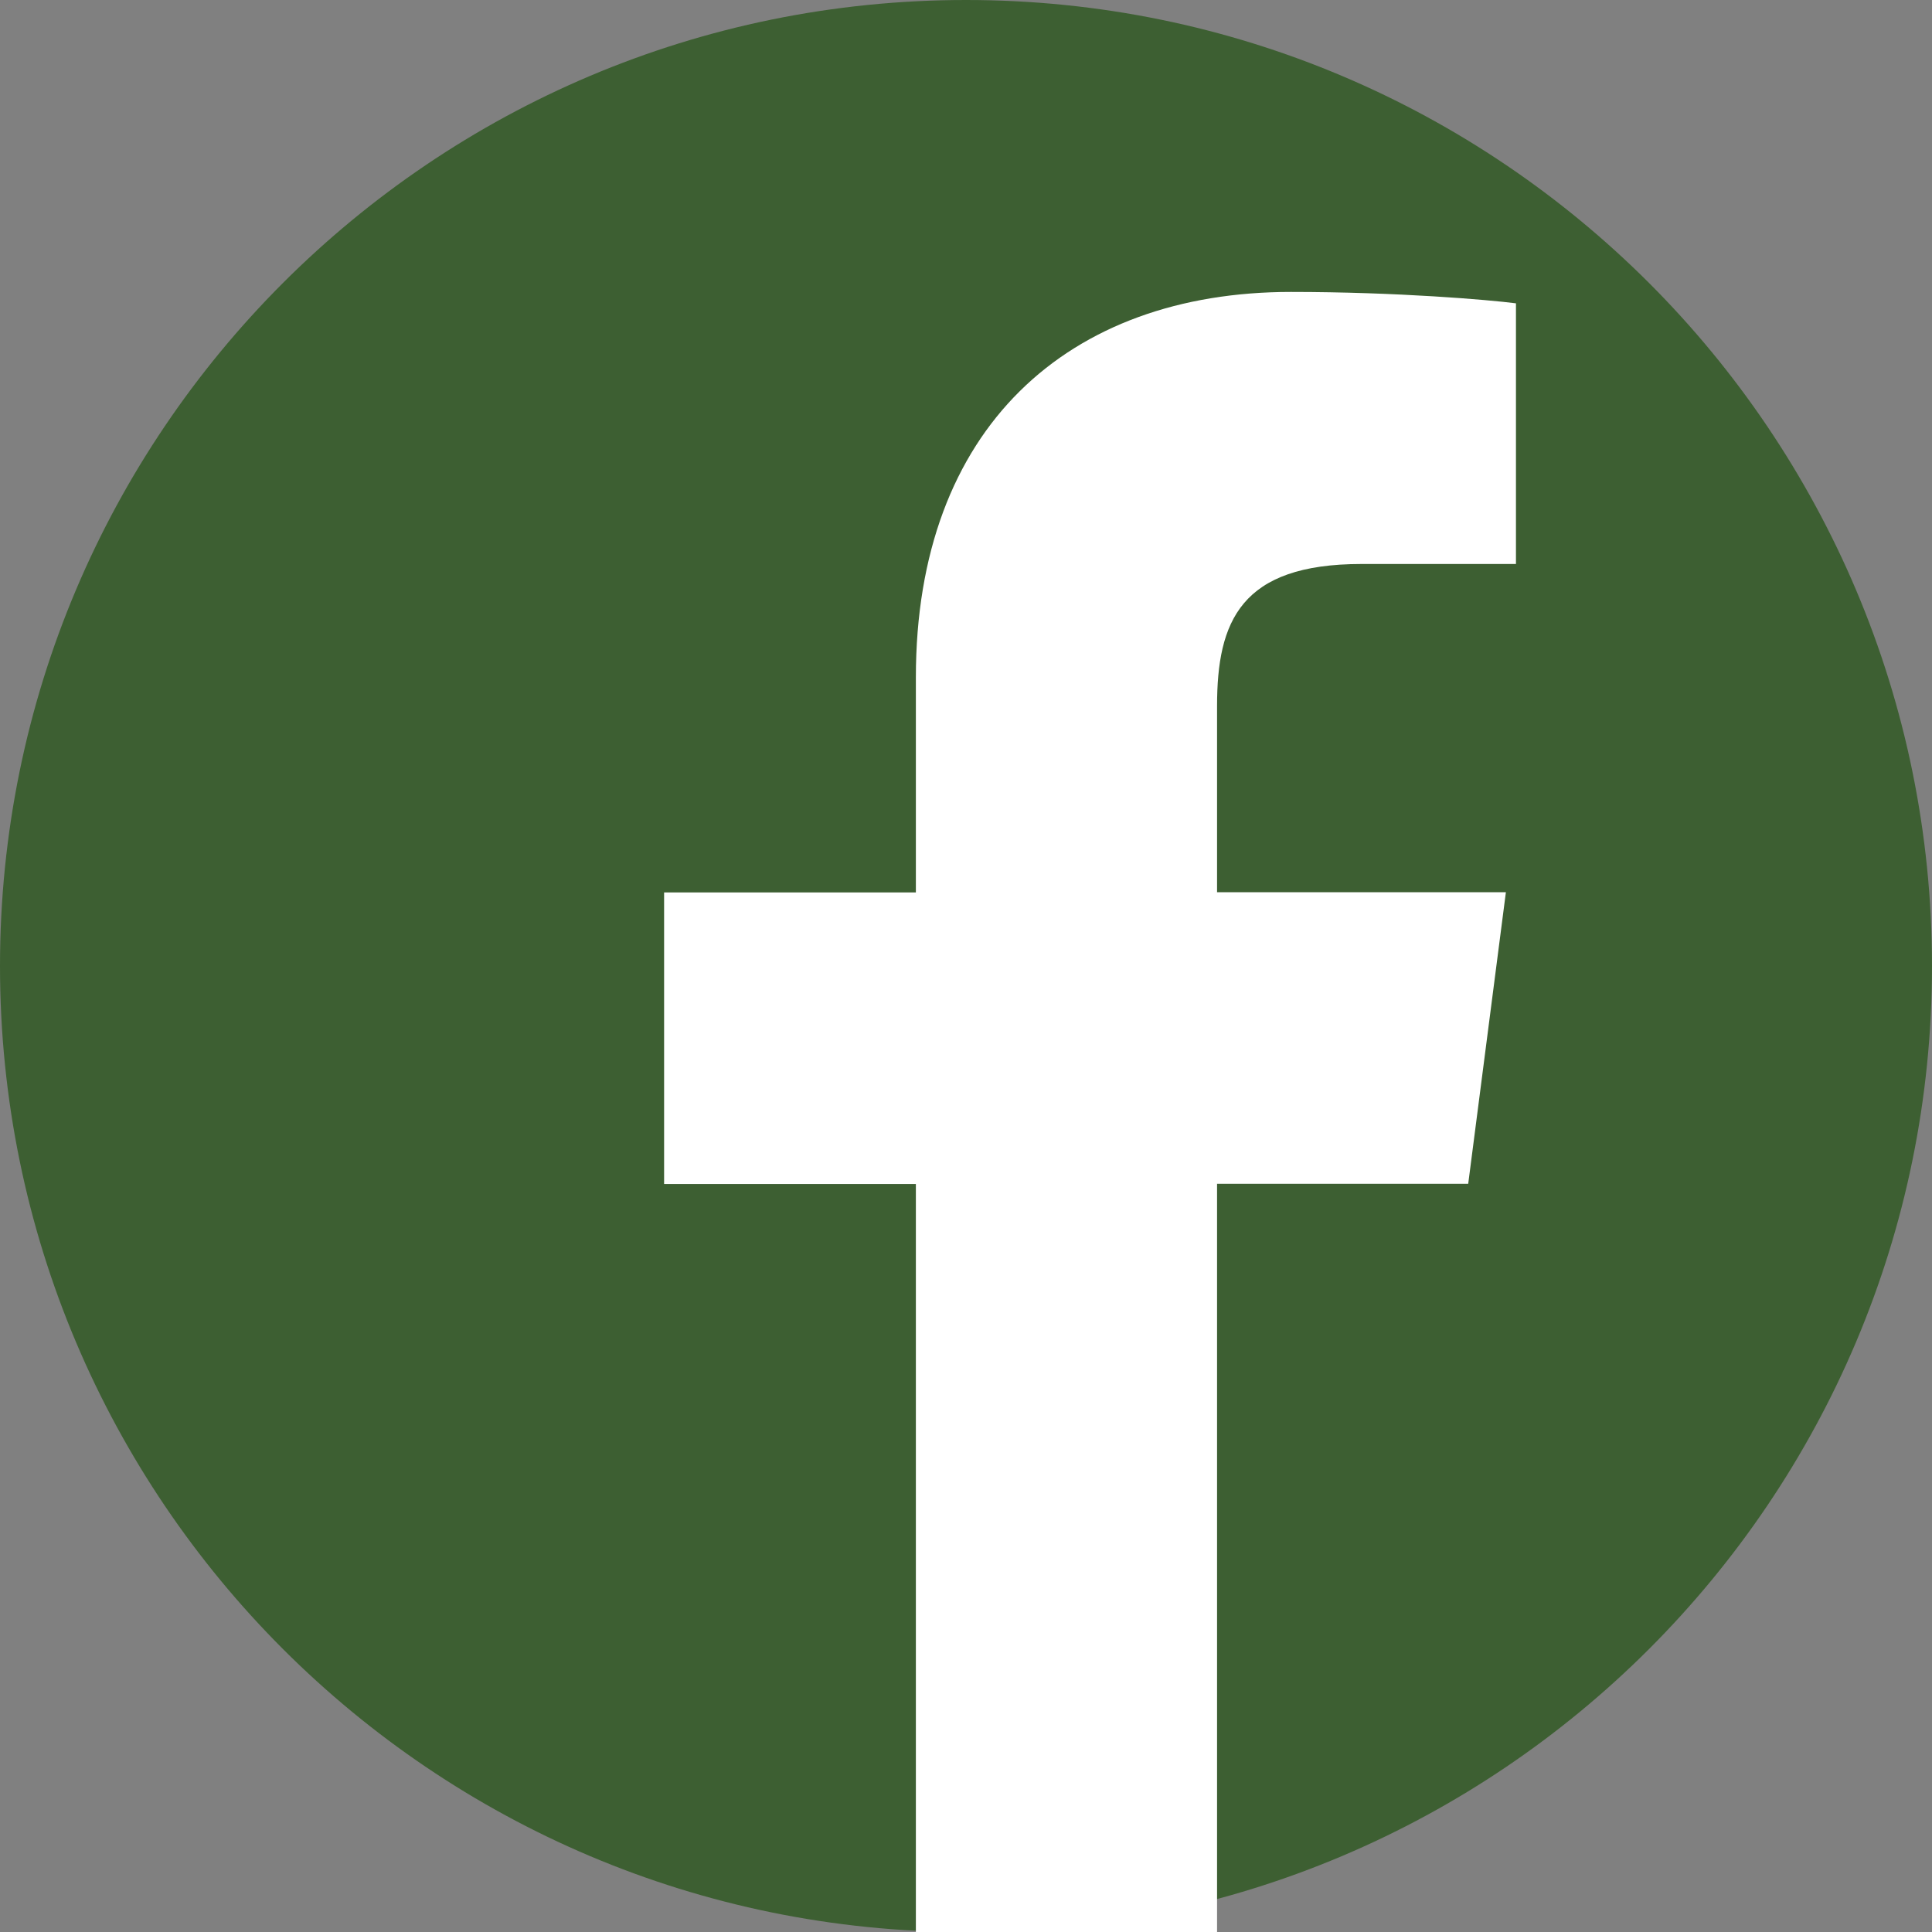 <svg width="38" height="38" viewBox="0 0 38 38" fill="none" xmlns="http://www.w3.org/2000/svg">
<rect x="0" y="0" width="38" height="38" fill="#808080" stroke="none"/>
<g clip-path="url(#clip0_13898_3134)">
<path d="M19 38C8.508 38 0 29.492 0 19C0 8.508 8.508 0 19 0C29.492 0 38 8.508 38 19C38 29.492 29.492 38 19 38Z" fill="#3D5F32"/>
<path d="M23.938 38V23.283H28.878L29.619 17.549H23.938V13.886C23.938 12.225 24.398 11.093 26.78 11.093H29.817V5.966C29.292 5.898 27.487 5.742 25.39 5.742C21.012 5.742 18.014 8.414 18.014 13.323V17.553H13.062V23.287H18.014V38H23.938Z" fill="white"/>
</g>
<defs>
<clipPath id="clip0_13898_3134">
<rect width="38" height="38" fill="white"/>
</clipPath>
</defs>
</svg>
